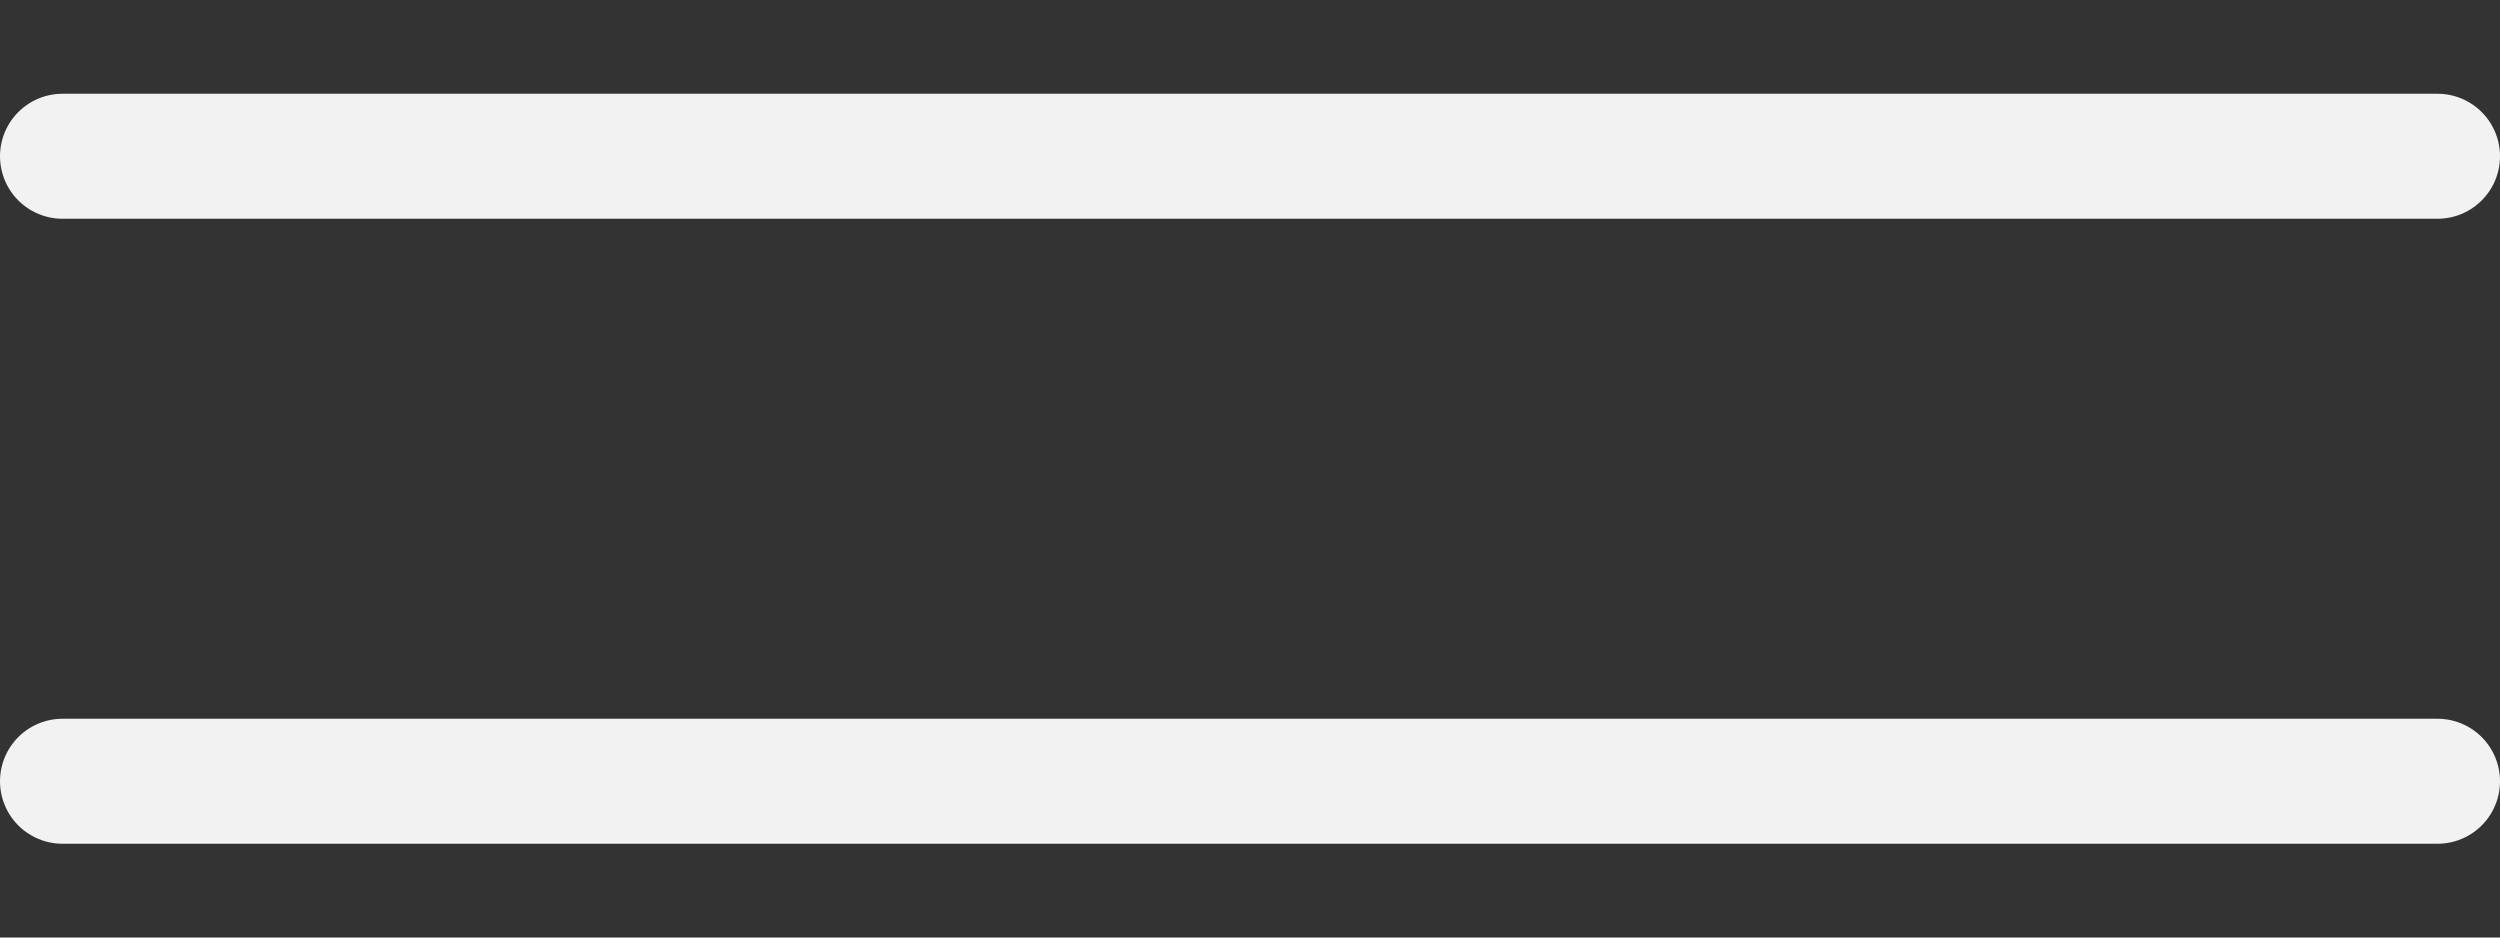 <?xml version="1.0" encoding="UTF-8"?> <svg xmlns="http://www.w3.org/2000/svg" width="80" height="30" viewBox="0 0 80 30" fill="none"><rect x="0" y="0" width="80" height="30" fill="#333333" stroke="none"/> <path d="M2 5H78" stroke="#F2F2F2" stroke-width="4" stroke-linecap="round"></path> <path d="M2 25H78" stroke="#F2F2F2" stroke-width="4" stroke-linecap="round"></path> </svg> 